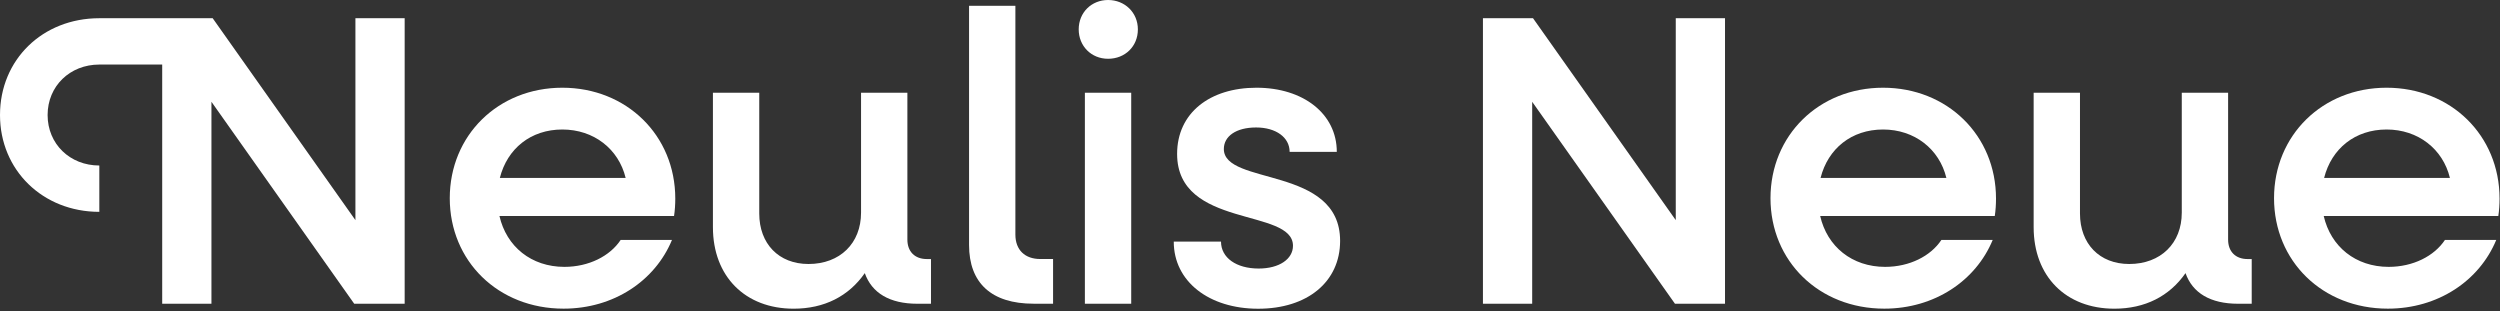 <svg width="627" height="78" viewBox="0 0 627 78" fill="none" xmlns="http://www.w3.org/2000/svg">
<rect x="0" y="0" width="627" height="78" fill="#333333" stroke="none"/>
<g clip-path="url(#clip0_330_250)">
<path d="M0 28.85C0 14.94 10.69 4.57 24.91 4.57H53.34L89.14 55.21V4.57H101.49V76.17H88.83L53.03 25.53V76.17H40.68V16.19H24.91C17.54 16.19 11.94 21.59 11.94 28.85C11.94 36.11 17.54 41.51 24.91 41.51V53.13C10.69 53.13 0 42.65 0 28.85Z" fill="white"/>
<path d="M112.801 49.71C112.801 33.94 124.941 22 141.031 22C157.121 22 169.361 33.93 169.361 49.81C169.361 51.26 169.261 52.82 169.051 54.17H125.261C127.021 61.85 133.251 66.93 141.551 66.93C147.671 66.93 152.971 64.23 155.661 60.18H168.531C164.281 70.45 153.901 77.41 141.341 77.41C124.941 77.41 112.801 65.48 112.801 49.7V49.71ZM125.361 44.62H156.911C155.151 37.36 148.921 32.48 141.031 32.48C133.141 32.48 127.231 37.25 125.361 44.62Z" fill="white"/>
<path d="M178.801 56.97V23.25H190.421V53.55C190.421 61.13 195.301 66.21 202.771 66.21C210.661 66.21 215.951 61.02 215.951 53.34V23.25H227.571V60.09C227.571 63.1 229.441 64.97 232.451 64.97H233.491V76.18H230.071C223.121 76.18 218.651 73.48 216.891 68.5C212.841 74.31 206.721 77.42 199.041 77.42C186.901 77.42 178.801 69.33 178.801 56.98V56.97Z" fill="white"/>
<path d="M243.039 61.43V1.45H254.659V58.84C254.659 62.68 257.049 64.96 260.889 64.96H264.109V76.17H259.229C248.649 76.17 243.039 70.98 243.039 61.43Z" fill="white"/>
<path d="M270.539 7.37C270.539 3.12 273.759 0 277.909 0C282.059 0 285.379 3.11 285.379 7.37C285.379 11.63 282.159 14.74 277.909 14.74C273.659 14.74 270.539 11.52 270.539 7.37ZM272.089 23.25H283.709V76.17H272.089V23.25Z" fill="white"/>
<path d="M294.399 60.6H306.229C306.229 64.65 310.069 67.35 315.669 67.35C320.859 67.35 324.279 64.96 324.279 61.64C324.279 52.09 295.219 57.39 295.219 38.6C295.219 28.33 303.419 22 315.139 22C326.859 22 335.269 28.54 335.269 38.09H323.439C323.439 34.46 320.019 31.97 315.029 31.97C310.039 31.97 306.939 34.15 306.939 37.37C306.939 46.61 336.099 41.52 336.099 60.41C336.099 70.68 327.899 77.43 315.549 77.43C303.199 77.43 294.379 70.58 294.379 60.62L294.399 60.6Z" fill="white"/>
<path d="M371.922 4.57H384.482L420.282 55.21V4.57H432.632V76.17H420.072L384.272 25.53V76.17H371.922V4.57Z" fill="white"/>
<path d="M444.039 49.71C444.039 33.94 456.179 22 472.269 22C488.359 22 500.599 33.93 500.599 49.81C500.599 51.26 500.499 52.82 500.289 54.17H456.499C458.259 61.85 464.489 66.93 472.789 66.93C478.909 66.93 484.209 64.23 486.899 60.18H499.769C495.519 70.45 485.139 77.41 472.579 77.41C456.179 77.41 444.039 65.48 444.039 49.7V49.71ZM456.599 44.62H488.149C486.389 37.36 480.159 32.48 472.269 32.48C464.379 32.48 458.469 37.25 456.599 44.62Z" fill="white"/>
<path d="M510.039 56.97V23.25H521.659V53.55C521.659 61.13 526.539 66.21 534.009 66.21C541.899 66.21 547.189 61.02 547.189 53.34V23.25H558.809V60.09C558.809 63.1 560.679 64.97 563.689 64.97H564.729V76.18H561.309C554.359 76.18 549.889 73.48 548.129 68.5C544.079 74.31 537.959 77.42 530.279 77.42C518.139 77.42 510.039 69.33 510.039 56.98V56.97Z" fill="white"/>
<path d="M570.328 49.71C570.328 33.94 582.468 22 598.558 22C614.648 22 626.888 33.93 626.888 49.81C626.888 51.26 626.788 52.82 626.578 54.17H582.788C584.548 61.85 590.778 66.93 599.078 66.93C605.198 66.93 610.498 64.23 613.188 60.18H626.058C621.808 70.45 611.428 77.41 598.868 77.41C582.468 77.41 570.328 65.48 570.328 49.7V49.71ZM582.888 44.62H614.438C612.678 37.36 606.448 32.48 598.558 32.48C590.668 32.48 584.758 37.25 582.888 44.62Z" fill="white"/>
</g>
<defs>
<clipPath id="clip0_330_250">
<rect width="626.89" height="77.42" fill="white"/>
</clipPath>
</defs>
</svg>
